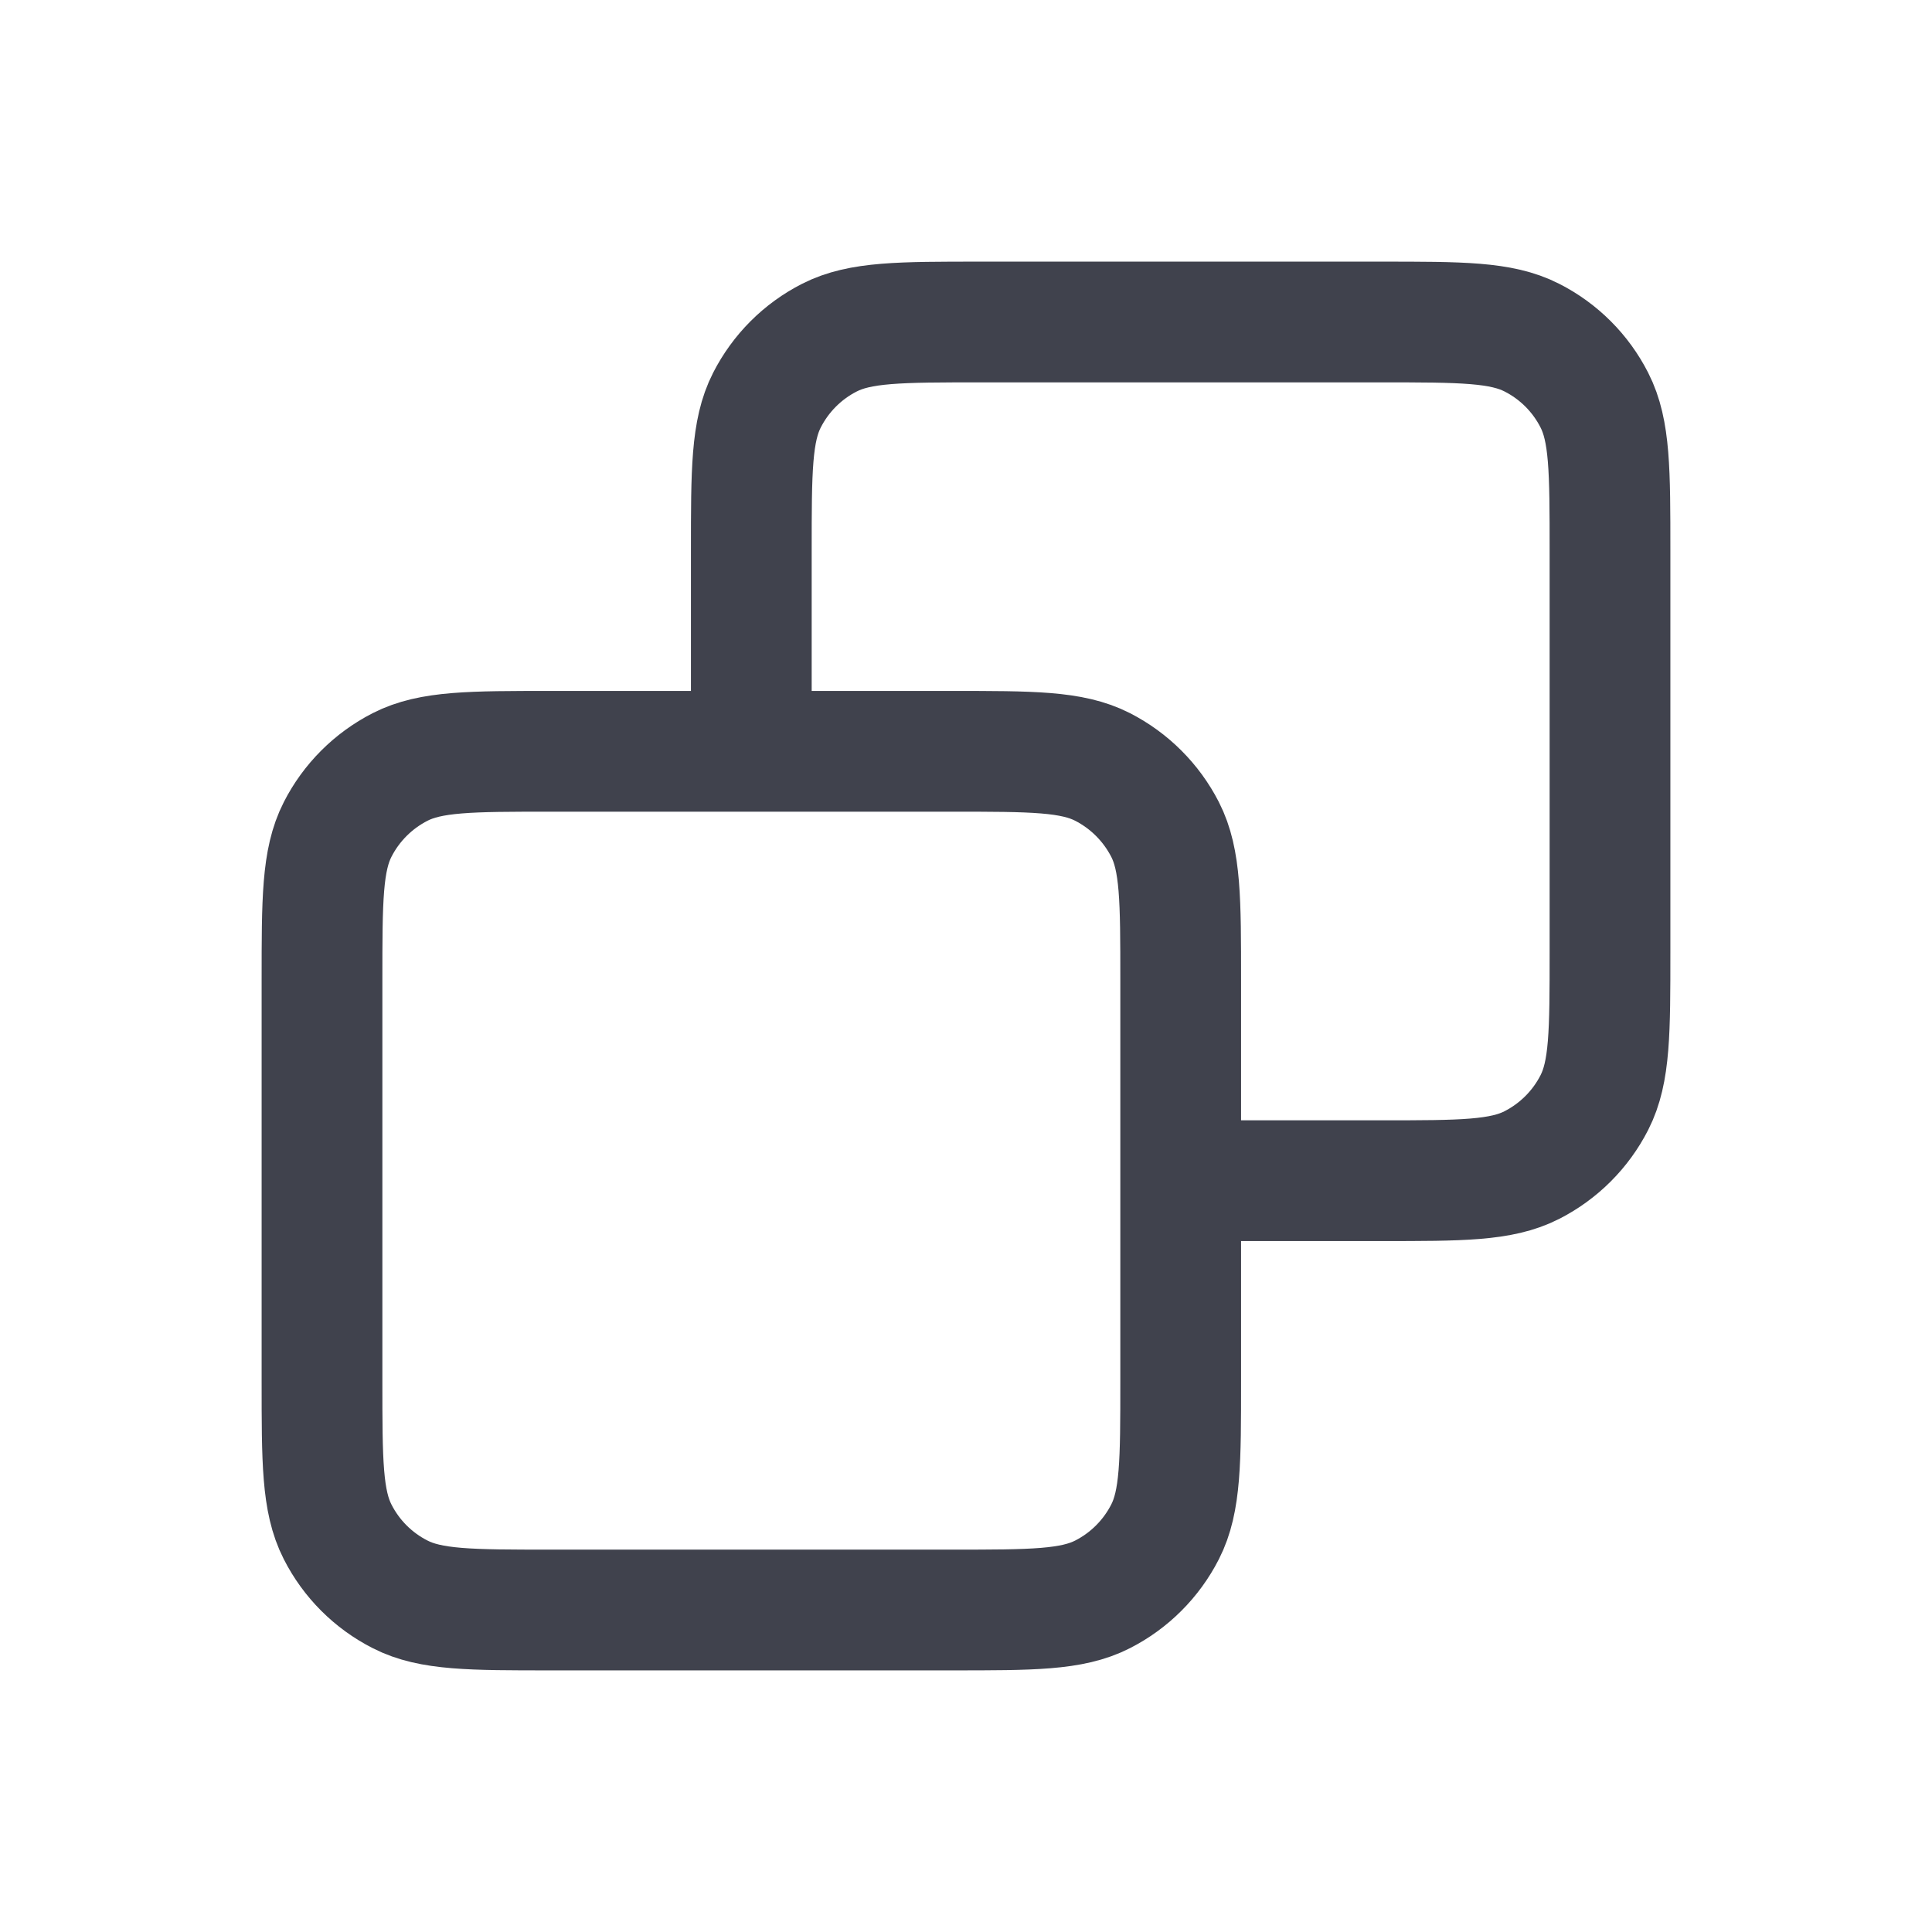<svg xmlns="http://www.w3.org/2000/svg" width="24" height="24" viewBox="0 0 24 24" fill="none">
  <path d="M9.333 9.333V6.844C9.333 5.849 9.333 5.351 9.527 4.971C9.698 4.636 9.969 4.364 10.304 4.194C10.684 4 11.182 4 12.178 4H17.156C18.151 4 18.649 4 19.029 4.194C19.364 4.364 19.636 4.636 19.806 4.971C20 5.351 20 5.849 20 6.844V11.822C20 12.818 20 13.316 19.806 13.696C19.636 14.03 19.364 14.302 19.029 14.473C18.649 14.667 18.151 14.667 17.158 14.667H14.667M9.333 9.333H6.844C5.849 9.333 5.351 9.333 4.971 9.527C4.636 9.698 4.364 9.97 4.194 10.304C4 10.684 4 11.182 4 12.178V17.156C4 18.151 4 18.649 4.194 19.029C4.364 19.364 4.636 19.636 4.971 19.806C5.35 20 5.848 20 6.842 20H11.826C12.819 20 13.316 20 13.696 19.806C14.03 19.636 14.302 19.364 14.473 19.029C14.667 18.649 14.667 18.152 14.667 17.158V14.667M9.333 9.333H11.822C12.818 9.333 13.316 9.333 13.696 9.527C14.03 9.698 14.302 9.97 14.473 10.304C14.667 10.684 14.667 11.181 14.667 12.175V14.667" stroke="#40424D" stroke-width="1.5" stroke-linecap="round" stroke-linejoin="round"/>
</svg>